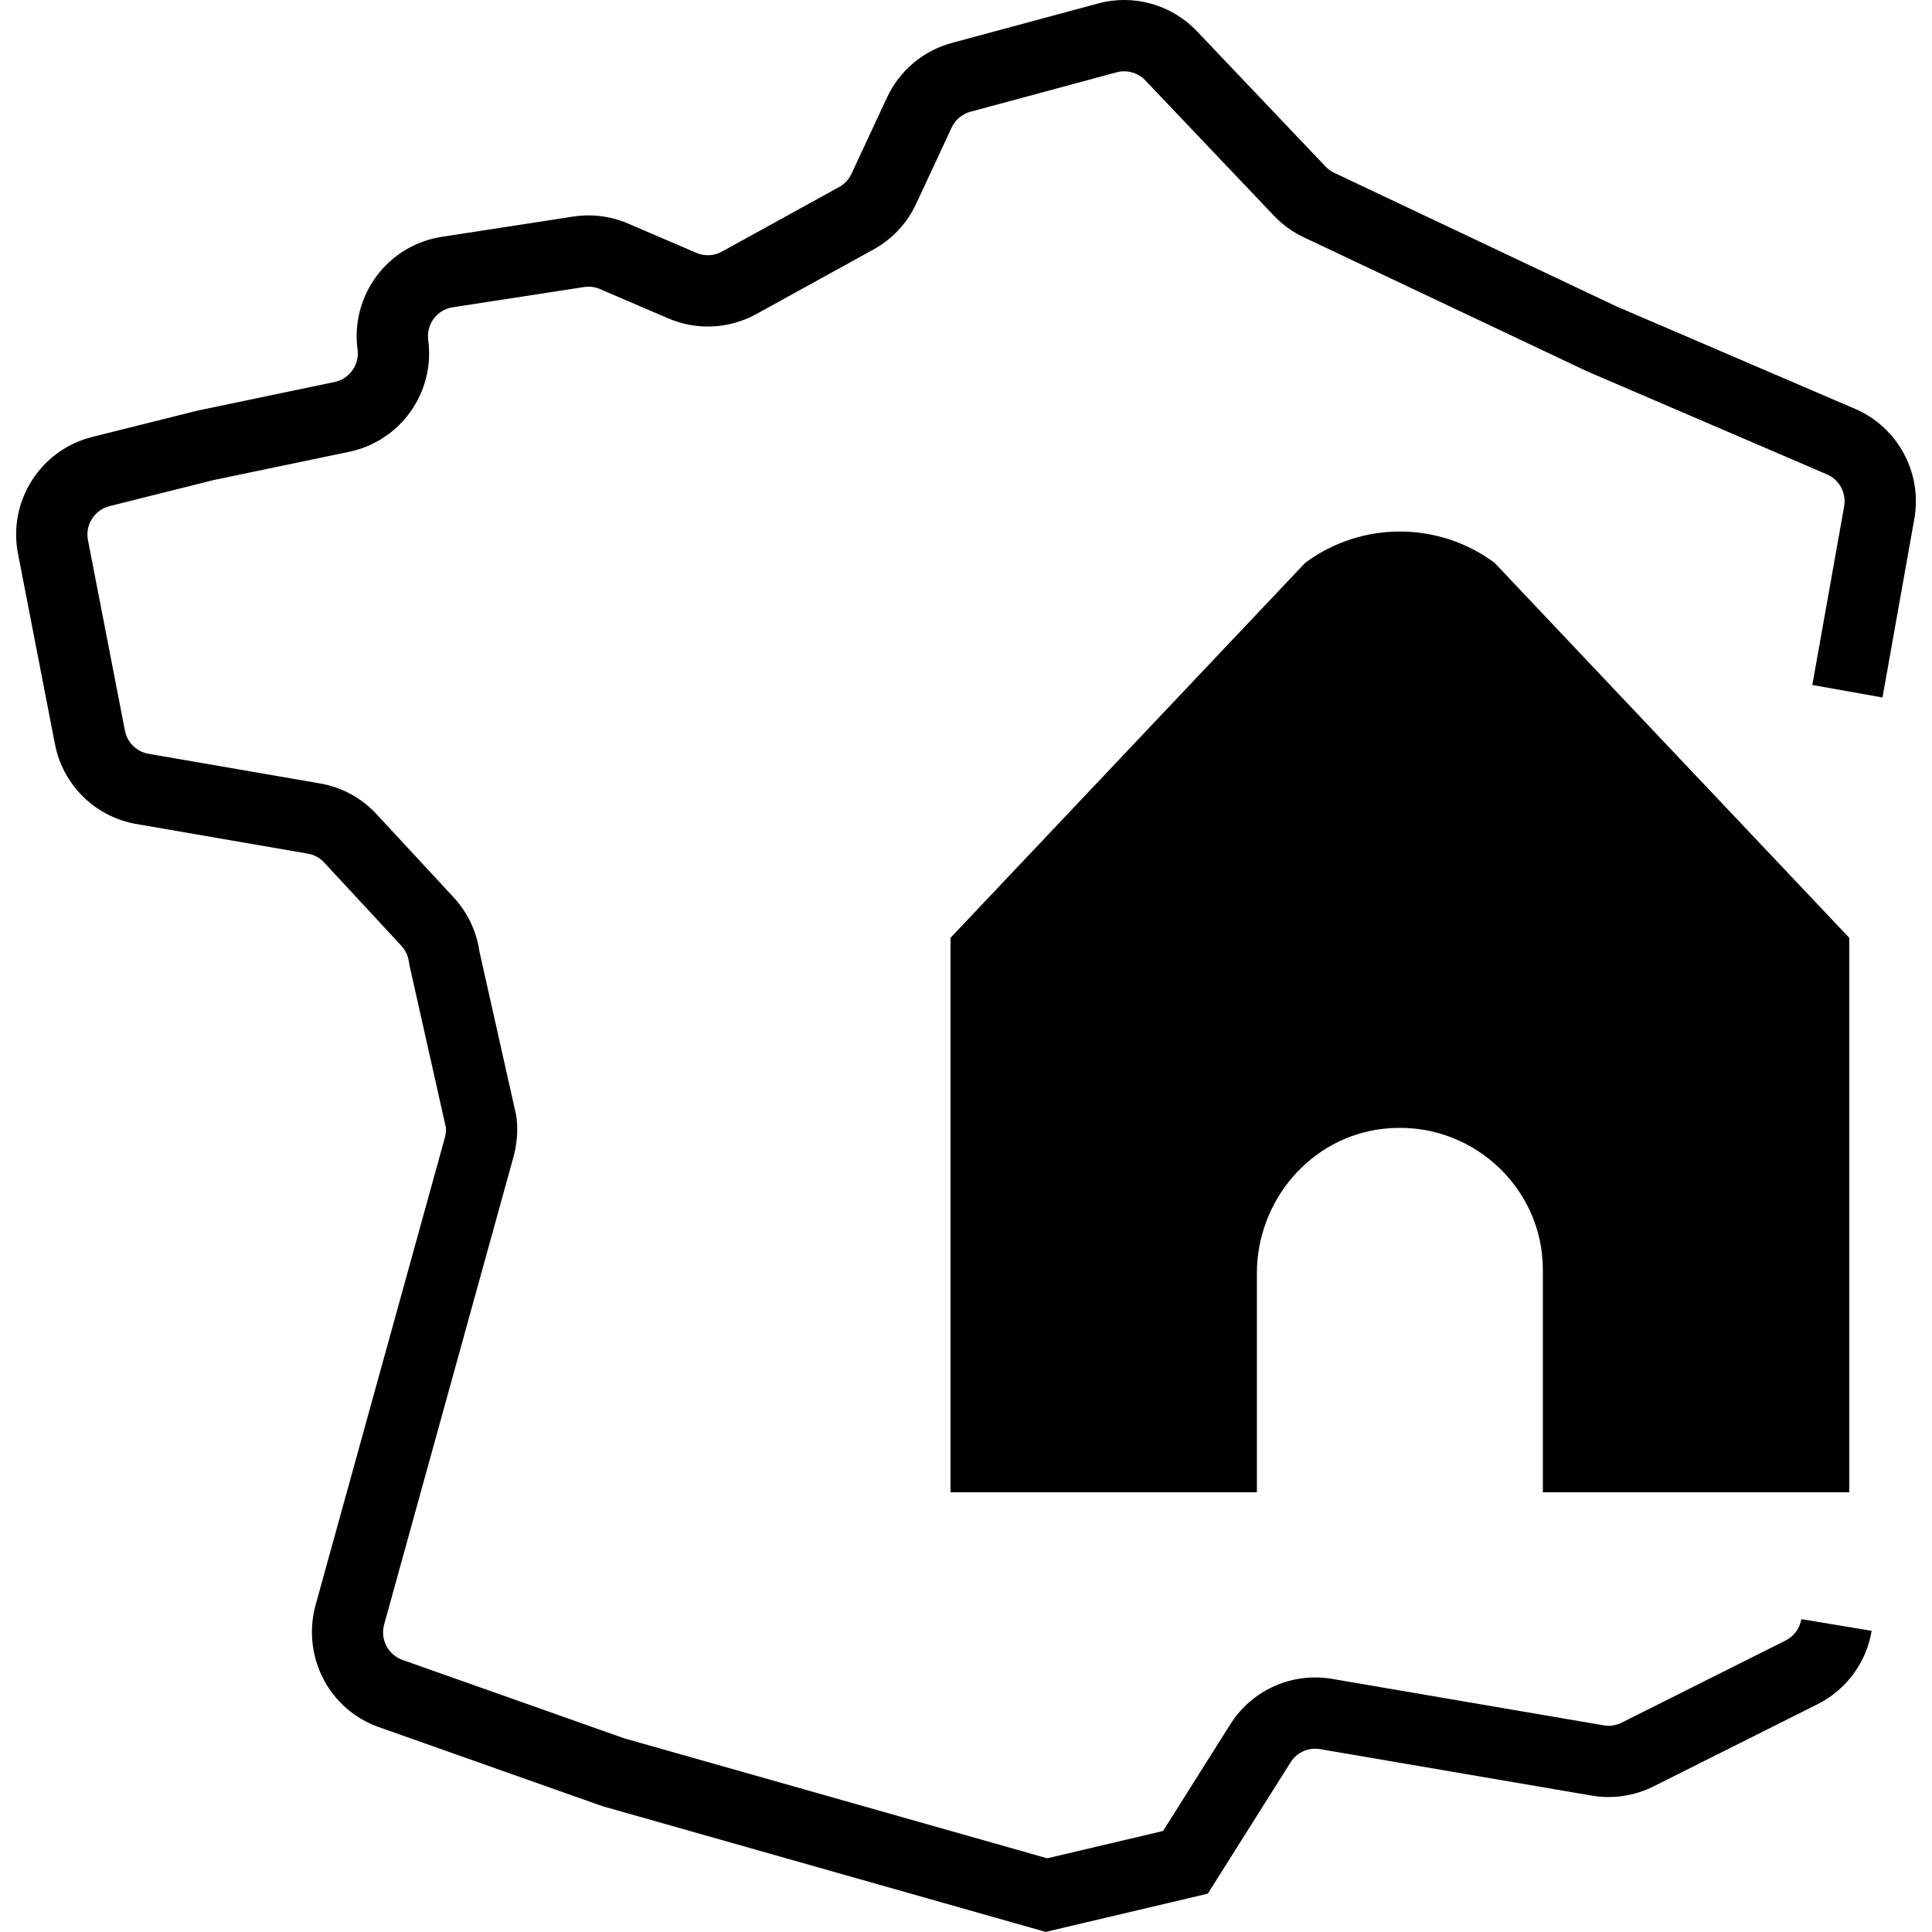 <!-- Generated by IcoMoon.io -->
<svg version="1.1" xmlns="http://www.w3.org/2000/svg" width="512" height="512" viewBox="0 0 512 512">
<title>france</title>
<path d="M277.546 492.475l-111.904-31.739c-0.173-0.048-0.309-0.091-0.456-0.144l-58.517-20.697c-3.735-1.322-5.872-5.271-4.934-9.144l34.516-124.788c0.834-3.428 1.017-6.673 0.618-9.872l-0.156-0.898-9.663-43.064c-0.77-5.352-3.15-10.347-6.83-14.319l-20.444-22.062c-3.963-4.281-9.228-7.14-14.98-8.133l-45.423-7.847c-3.157-0.545-5.653-2.994-6.267-6.156l-9.794-50.475c-0.786-4.053 1.727-8.010 5.707-9.007l27.525-6.895 35.998-7.508c13.65-2.847 22.784-15.766 20.942-29.6-0.558-4.189 2.327-8.050 6.478-8.69l34.833-5.37c1.423-0.219 2.879-0.034 4.202 0.534l18.114 7.779c7.536 3.234 16.137 2.811 23.317-1.147l31.069-17.124c4.947-2.725 8.899-6.957 11.285-12.081l9.412-20.212c0.965-2.072 2.792-3.611 4.988-4.203l38.748-10.452c2.724-0.735 5.632 0.082 7.582 2.133l34.075 35.852c2.259 2.378 4.939 4.319 7.904 5.722l75.077 35.527 63.588 27.314c3.3 1.418 5.196 4.94 4.563 8.494l-8.434 47.323 18.596 3.314 8.434-47.323c2.173-12.192-4.334-24.28-15.704-29.166l-63.276-27.174-74.764-35.386c-0.857-0.406-1.634-0.968-2.291-1.66l-34.077-35.855c-6.724-7.074-16.776-9.899-26.194-7.356l-38.748 10.452c-7.583 2.047-13.873 7.342-17.191 14.466l-9.413 20.213c-0.694 1.49-1.843 2.72-3.278 3.511l-31.070 17.125c-2.079 1.145-4.567 1.268-6.748 0.332l-18.11-7.778c-4.574-1.965-9.611-2.606-14.533-1.848l-34.835 5.37c-14.32 2.207-24.239 15.48-22.323 29.853 0.537 4.031-2.12 7.79-6.076 8.614l-36.364 7.593-27.89 6.979c-13.724 3.439-22.357 17.028-19.66 30.927l9.794 50.475c2.107 10.862 10.7 19.291 21.596 21.173l45.423 7.848c1.665 0.287 3.189 1.114 4.337 2.355l20.447 22.065c1.105 1.192 1.807 2.702 2.008 4.317l0.156 0.899 9.633 42.929c0.063 0.815-0.002 1.635-0.194 2.426l-34.517 124.788c-3.29 13.576 4.049 27.139 16.919 31.69l58.507 20.692c0.541 0.192 1.096 0.368 1.656 0.524l116.578 33.065 42.967-10.131 21.939-34.808c1.666-2.644 4.748-4.019 7.815-3.495l71.976 12.313c5.582 0.956 11.323 0.103 16.389-2.435l43.471-21.779c7.611-3.815 12.94-11.046 14.339-19.449l-18.634-3.101c-0.408 2.45-1.959 4.555-4.168 5.663l-43.469 21.779c-1.466 0.735-3.124 0.981-4.74 0.704l-71.977-12.313c-10.599-1.815-21.244 2.938-26.981 12.041l-17.817 28.268-30.671 7.231z"></path>
<path d="M345.894 149.15l-94 99.381v146.931h81.196v-58.024c0-19.159 14.077-35.986 33.27-38.272 22.881-2.724 42.514 15.115 42.514 37.281v59.015h81.196v-146.931l-93.998-99.381c-14.869-11.052-35.312-11.052-50.178 0z"></path>
</svg>
